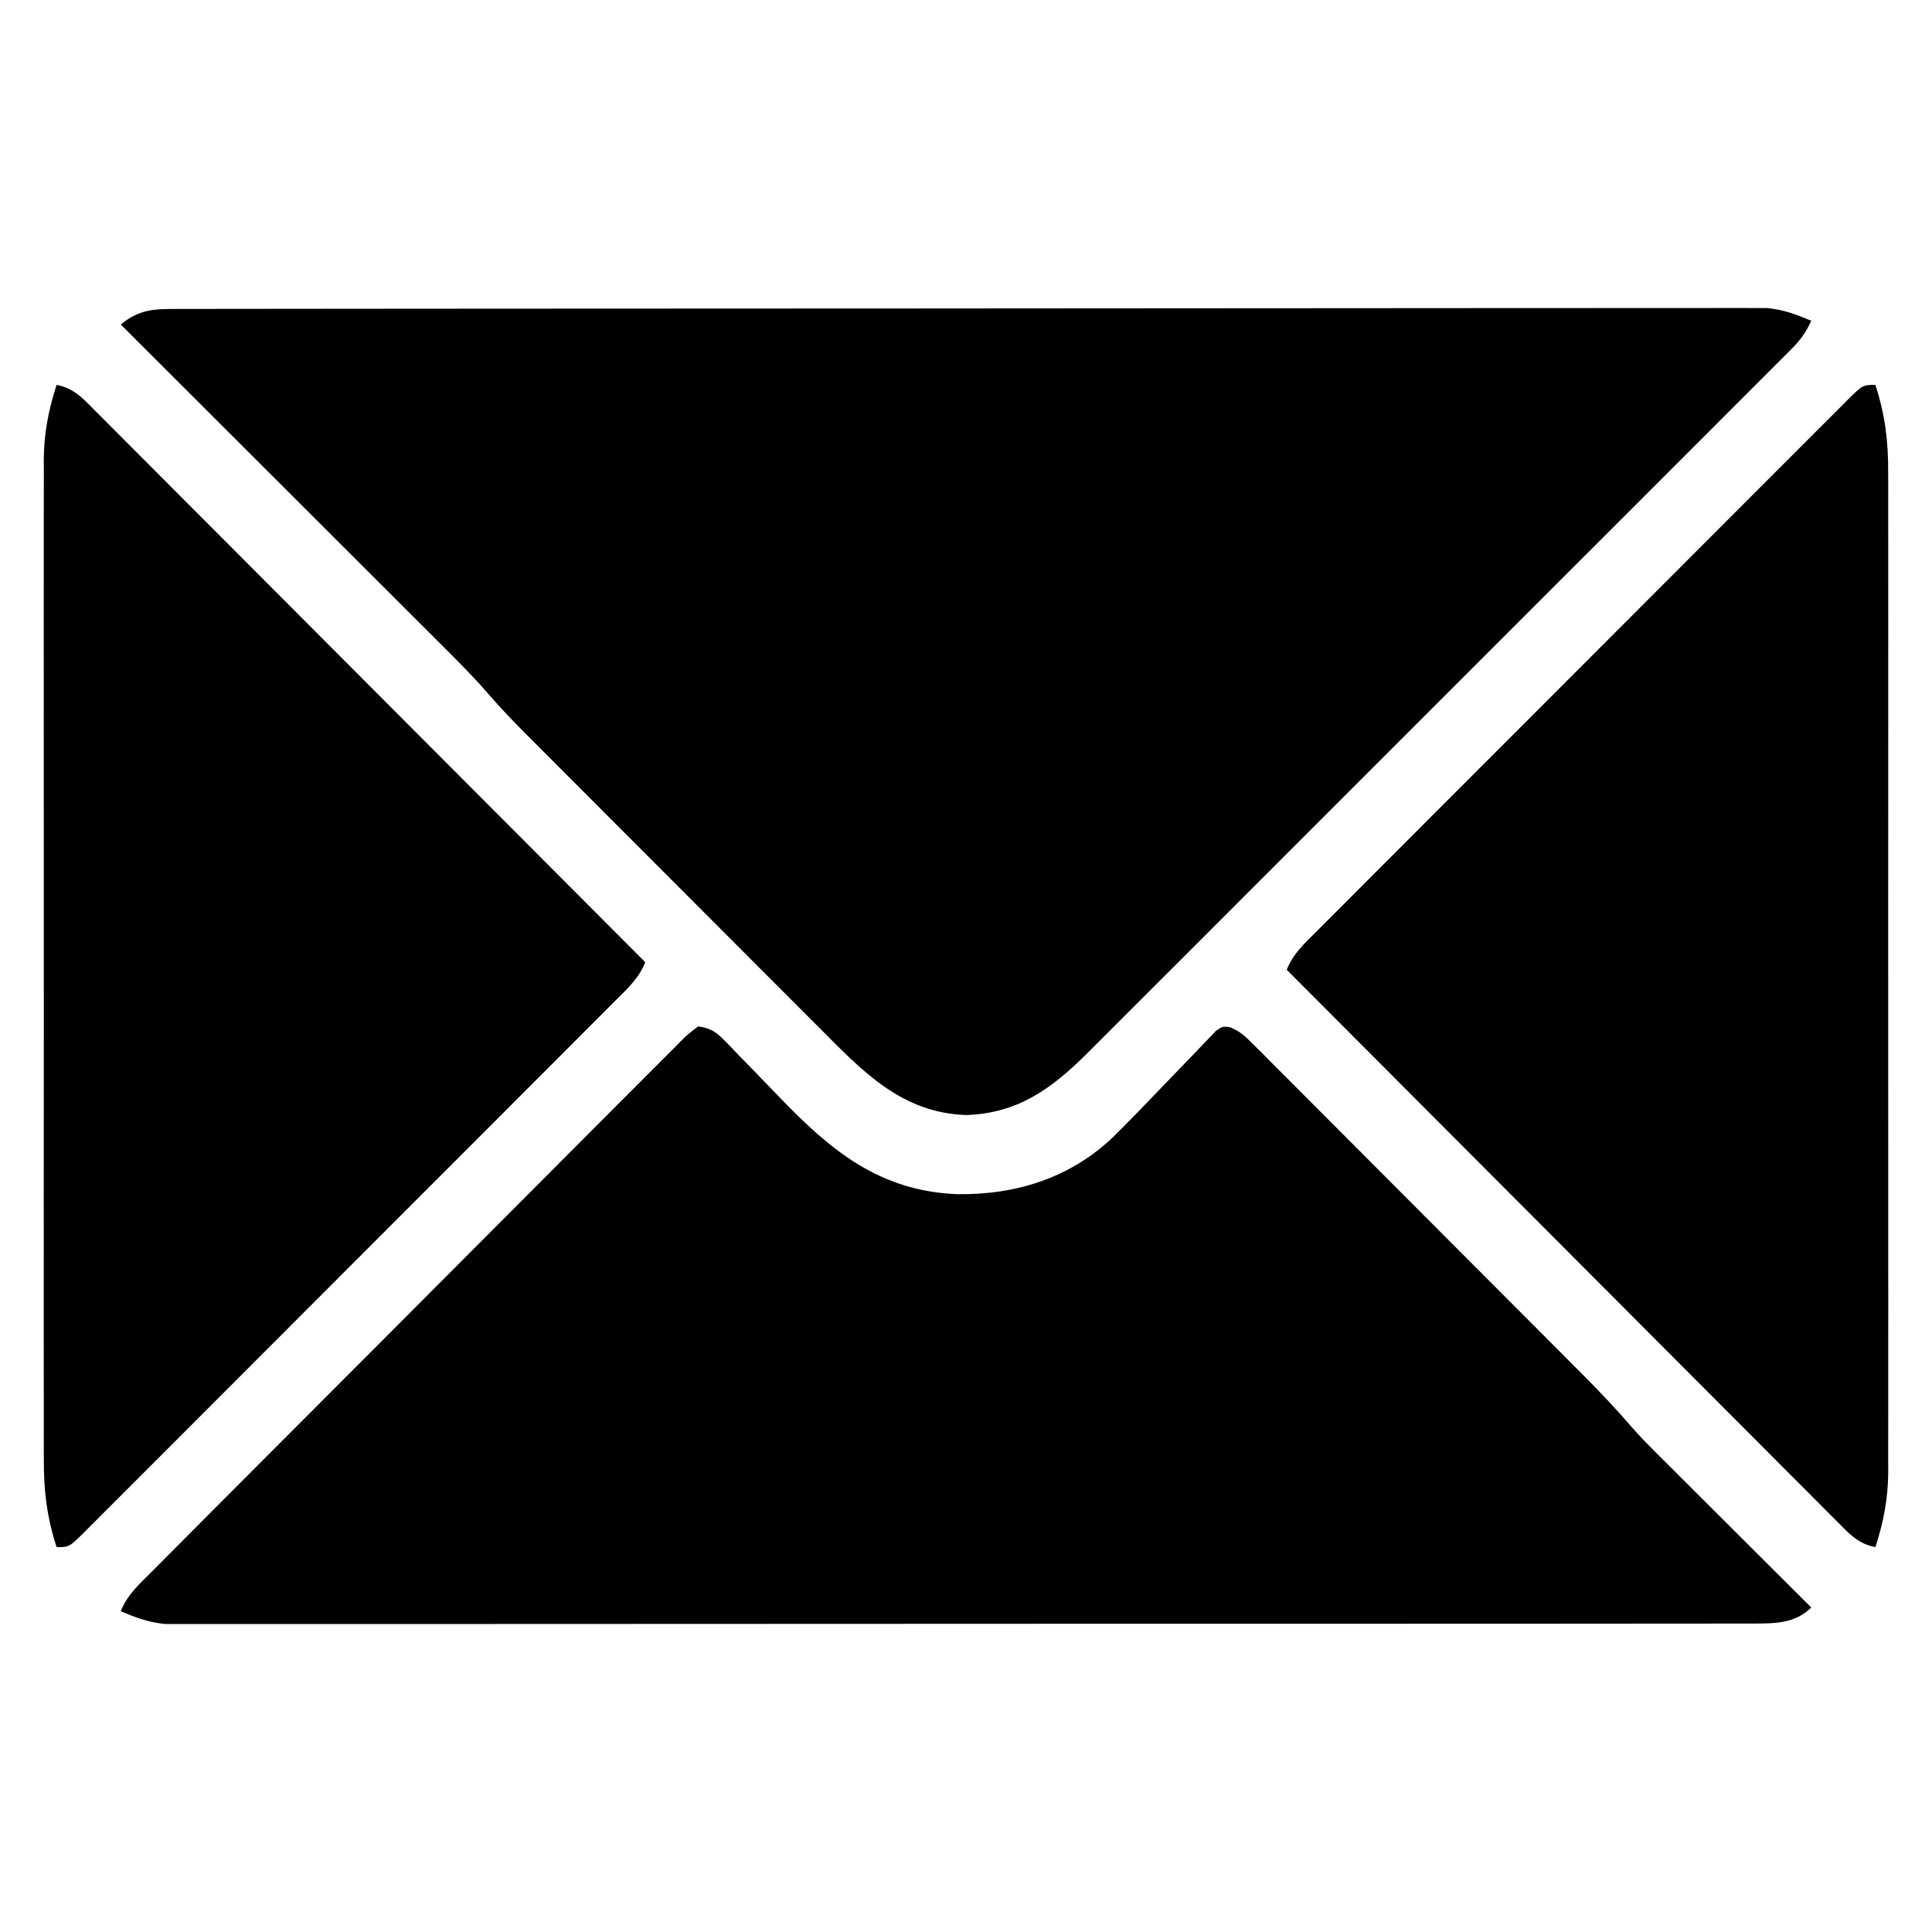 <svg height="512" width="512" xmlns="http://www.w3.org/2000/svg" version="1.1">
<path transform="translate(47.217,81.869)" fill="#000000" d="M0 0 C1.097 -0.003 1.097 -0.003 2.217 -0.006 C4.682 -0.012 7.146 -0.01 9.611 -0.009 C11.391 -0.012 13.17 -0.015 14.95 -0.018 C19.851 -0.026 24.752 -0.028 29.653 -0.029 C34.935 -0.03 40.216 -0.038 45.498 -0.045 C57.052 -0.058 68.605 -0.064 80.159 -0.069 C87.371 -0.072 94.582 -0.076 101.794 -0.08 C121.754 -0.092 141.715 -0.103 161.675 -0.106 C163.592 -0.106 163.592 -0.106 165.547 -0.107 C166.828 -0.107 168.109 -0.107 169.429 -0.107 C172.025 -0.108 174.62 -0.108 177.216 -0.109 C179.147 -0.109 179.147 -0.109 181.118 -0.109 C201.986 -0.113 222.854 -0.131 243.723 -0.154 C265.139 -0.178 286.555 -0.19 307.971 -0.192 C319.999 -0.192 332.027 -0.198 344.055 -0.216 C354.296 -0.232 364.538 -0.237 374.779 -0.229 C380.005 -0.225 385.231 -0.226 390.457 -0.24 C395.242 -0.252 400.026 -0.251 404.81 -0.239 C406.541 -0.237 408.272 -0.24 410.003 -0.249 C412.357 -0.26 414.71 -0.253 417.064 -0.241 C418.371 -0.241 419.678 -0.242 421.024 -0.242 C425.446 0.197 428.7 1.417 432.783 3.131 C431.416 6.193 429.864 8.301 427.499 10.668 C426.817 11.355 426.135 12.042 425.433 12.75 C424.306 13.87 424.306 13.87 423.156 15.013 C422.359 15.813 421.563 16.612 420.742 17.436 C418.063 20.123 415.377 22.803 412.691 25.483 C410.772 27.403 408.854 29.326 406.936 31.248 C402.26 35.933 397.579 40.612 392.896 45.29 C389.088 49.093 385.282 52.898 381.478 56.705 C380.665 57.518 380.665 57.518 379.837 58.346 C378.737 59.447 377.637 60.547 376.537 61.648 C366.218 71.973 355.893 82.292 345.565 92.608 C336.711 101.454 327.862 110.304 319.017 119.158 C308.744 129.442 298.467 139.723 288.185 149.999 C287.088 151.096 285.99 152.193 284.892 153.29 C284.082 154.1 284.082 154.1 283.256 154.926 C279.458 158.722 275.662 162.521 271.867 166.321 C267.236 170.957 262.602 175.59 257.963 180.218 C255.598 182.577 253.235 184.939 250.876 187.304 C248.313 189.873 245.744 192.435 243.173 194.996 C242.435 195.738 241.697 196.481 240.937 197.246 C231.461 206.651 222.573 213.179 208.783 213.631 C191.718 213.017 181.476 202.145 170.017 190.608 C169.11 189.702 168.202 188.797 167.268 187.864 C164.813 185.414 162.365 182.958 159.917 180.501 C157.337 177.912 154.752 175.329 152.168 172.745 C147.834 168.41 143.504 164.072 139.177 159.731 C134.192 154.73 129.202 149.735 124.21 144.743 C118.863 139.397 113.52 134.047 108.178 128.696 C106.651 127.167 105.124 125.639 103.596 124.111 C100.738 121.252 97.885 118.389 95.032 115.526 C94.196 114.69 93.359 113.854 92.498 112.992 C88.985 109.461 85.544 105.916 82.294 102.14 C78.209 97.398 73.793 93.009 69.36 88.594 C68.442 87.676 67.524 86.758 66.578 85.812 C64.085 83.319 61.589 80.829 59.092 78.339 C56.475 75.728 53.86 73.113 51.245 70.499 C46.303 65.561 41.359 60.625 36.413 55.689 C30.779 50.066 25.147 44.44 19.516 38.814 C7.942 27.25 -3.636 15.689 -15.217 4.131 C-10.239 0.043 -6.369 0.006 0 0 Z"></path>
<path transform="translate(185,272)" fill="#000000" d="M0 0 C3.333 0.45 4.894 1.537 7.201 3.94 C8.104 4.867 8.104 4.867 9.024 5.813 C9.666 6.485 10.308 7.158 10.969 7.852 C12.359 9.275 13.75 10.698 15.141 12.121 C17.313 14.361 19.481 16.605 21.643 18.855 C35.249 32.978 48.1 43.645 68.687 44.471 C84.286 44.668 98.561 40.21 109.994 29.322 C114.41 24.959 118.711 20.487 123 16 C125.923 12.944 128.862 9.905 131.812 6.875 C132.476 6.17 133.14 5.465 133.823 4.739 C134.756 3.781 134.756 3.781 135.707 2.805 C136.248 2.237 136.789 1.67 137.347 1.085 C139 0 139 0 140.841 0.193 C143.633 1.237 145.087 2.715 147.192 4.825 C148.021 5.648 148.849 6.47 149.703 7.318 C150.603 8.228 151.503 9.137 152.431 10.074 C153.395 11.038 154.359 12 155.325 12.962 C157.945 15.578 160.557 18.202 163.166 20.829 C165.903 23.581 168.648 26.325 171.392 29.07 C176.005 33.686 180.612 38.308 185.215 42.933 C191.105 48.853 197.005 54.763 202.908 60.671 C207.998 65.764 213.083 70.862 218.168 75.961 C219.794 77.591 221.421 79.221 223.048 80.85 C225.617 83.424 228.183 86.001 230.748 88.58 C232.127 89.966 233.509 91.349 234.891 92.733 C239.245 97.117 243.446 101.567 247.476 106.251 C249.561 108.643 251.771 110.891 254.017 113.131 C254.938 114.051 255.858 114.972 256.807 115.92 C257.786 116.895 258.766 117.869 259.746 118.844 C260.768 119.863 261.789 120.883 262.81 121.903 C265.473 124.562 268.138 127.218 270.805 129.873 C273.535 132.593 276.262 135.316 278.99 138.039 C284.324 143.362 289.661 148.682 295 154 C290.719 158.281 285.309 158.251 279.537 158.254 C278.803 158.258 278.07 158.261 277.313 158.264 C274.853 158.272 272.392 158.267 269.932 158.261 C268.151 158.264 266.369 158.268 264.588 158.272 C259.691 158.283 254.795 158.28 249.898 158.276 C244.618 158.274 239.338 158.283 234.058 158.29 C223.712 158.303 213.367 158.305 203.022 158.302 C194.615 158.301 186.207 158.302 177.8 158.307 C176.604 158.307 175.408 158.308 174.176 158.308 C171.747 158.31 169.317 158.311 166.888 158.312 C144.098 158.323 121.308 158.321 98.518 158.315 C77.663 158.309 56.808 158.321 35.952 158.34 C14.545 158.359 -6.862 158.367 -28.269 158.364 C-40.29 158.362 -52.312 158.364 -64.333 158.378 C-74.567 158.39 -84.801 158.392 -95.034 158.38 C-100.257 158.374 -105.479 158.373 -110.701 158.385 C-115.481 158.395 -120.262 158.392 -125.042 158.378 C-126.772 158.376 -128.501 158.378 -130.231 158.386 C-132.583 158.396 -134.934 158.388 -137.286 158.375 C-139.245 158.375 -139.245 158.375 -141.243 158.375 C-145.663 157.934 -148.918 156.713 -153 155 C-151.349 150.767 -148.209 147.922 -145.054 144.78 C-144.438 144.159 -143.823 143.538 -143.189 142.899 C-141.122 140.817 -139.049 138.743 -136.975 136.669 C-135.493 135.179 -134.012 133.689 -132.531 132.199 C-128.505 128.151 -124.472 124.11 -120.438 120.07 C-117.92 117.549 -115.403 115.026 -112.887 112.502 C-104.115 103.706 -95.337 94.915 -86.555 86.129 C-78.356 77.927 -70.171 69.712 -61.992 61.491 C-54.976 54.441 -47.951 47.4 -40.919 40.367 C-36.715 36.163 -32.516 31.955 -28.326 27.737 C-24.389 23.773 -20.441 19.822 -16.482 15.88 C-15.028 14.428 -13.579 12.972 -12.134 11.511 C-10.167 9.524 -8.186 7.553 -6.2 5.585 C-5.626 4.998 -5.051 4.41 -4.459 3.804 C-2.845 2.224 -2.845 2.224 0 0 Z"></path>
<path transform="translate(497,102)" fill="#000000" d="M0 0 C2.544 7.837 3.432 14.893 3.381 23.106 C3.386 24.276 3.39 25.446 3.395 26.65 C3.405 29.865 3.402 33.08 3.392 36.295 C3.385 39.774 3.396 43.253 3.404 46.733 C3.417 53.536 3.415 60.339 3.406 67.143 C3.399 72.675 3.398 78.207 3.401 83.739 C3.402 84.528 3.402 85.318 3.403 86.131 C3.404 87.734 3.405 89.337 3.406 90.94 C3.414 105.954 3.404 120.968 3.388 135.982 C3.375 148.849 3.377 161.715 3.391 174.582 C3.407 189.544 3.413 204.507 3.404 219.469 C3.403 221.066 3.402 222.663 3.401 224.261 C3.401 225.046 3.401 225.832 3.4 226.642 C3.397 232.164 3.402 237.685 3.409 243.207 C3.417 249.942 3.415 256.676 3.399 263.411 C3.391 266.843 3.388 270.275 3.398 273.707 C3.406 277.436 3.396 281.165 3.381 284.894 C3.388 285.967 3.394 287.04 3.401 288.146 C3.347 295.177 2.17 301.315 0 308 C-4.625 307.126 -7.048 304.362 -10.252 301.109 C-10.876 300.488 -11.5 299.866 -12.143 299.226 C-14.238 297.135 -16.323 295.034 -18.407 292.933 C-19.905 291.435 -21.403 289.937 -22.902 288.44 C-26.974 284.369 -31.037 280.288 -35.099 276.205 C-39.343 271.943 -43.595 267.688 -47.847 263.433 C-55.9 255.371 -63.944 247.302 -71.986 239.23 C-81.141 230.041 -90.304 220.862 -99.468 211.683 C-118.322 192.798 -137.164 173.902 -156 155 C-154.35 150.766 -151.207 147.925 -148.047 144.786 C-147.123 143.856 -147.123 143.856 -146.18 142.908 C-144.111 140.828 -142.035 138.757 -139.959 136.685 C-138.476 135.197 -136.993 133.708 -135.51 132.22 C-131.48 128.176 -127.443 124.139 -123.405 120.103 C-120.038 116.737 -116.674 113.368 -113.31 110 C-105.378 102.057 -97.44 94.119 -89.5 86.184 C-81.296 77.987 -73.102 69.781 -64.913 61.57 C-57.889 54.528 -50.859 47.492 -43.825 40.461 C-39.62 36.258 -35.418 32.053 -31.221 27.842 C-27.277 23.886 -23.326 19.937 -19.369 15.993 C-17.915 14.542 -16.463 13.087 -15.014 11.63 C-13.043 9.648 -11.063 7.676 -9.08 5.706 C-8.502 5.121 -7.925 4.536 -7.33 3.933 C-3.342 0 -3.342 0 0 0 Z"></path>
<path transform="translate(15,102)" fill="#000000" d="M0 0 C4.625 0.874 7.048 3.638 10.252 6.891 C10.876 7.512 11.5 8.134 12.143 8.774 C14.238 10.865 16.323 12.966 18.407 15.067 C19.905 16.565 21.403 18.063 22.902 19.56 C26.974 23.631 31.037 27.712 35.099 31.795 C39.343 36.057 43.595 40.312 47.847 44.567 C55.9 52.629 63.944 60.698 71.986 68.77 C81.141 77.959 90.304 87.138 99.468 96.317 C118.322 115.202 137.164 134.098 156 153 C154.35 157.234 151.207 160.075 148.047 163.214 C147.431 163.834 146.815 164.454 146.18 165.092 C144.111 167.172 142.035 169.243 139.959 171.315 C138.476 172.803 136.993 174.292 135.51 175.78 C131.48 179.824 127.443 183.861 123.405 187.897 C120.038 191.263 116.674 194.632 113.31 198 C105.378 205.943 97.44 213.881 89.5 221.816 C81.296 230.013 73.102 238.219 64.913 246.43 C57.889 253.472 50.859 260.508 43.825 267.539 C39.62 271.742 35.418 275.947 31.221 280.158 C27.277 284.114 23.326 288.063 19.369 292.007 C17.915 293.458 16.463 294.913 15.014 296.37 C13.043 298.352 11.063 300.324 9.08 302.294 C8.502 302.879 7.925 303.464 7.33 304.067 C3.342 308 3.342 308 0 308 C-2.544 300.163 -3.432 293.107 -3.381 284.894 C-3.386 283.724 -3.39 282.554 -3.395 281.35 C-3.405 278.135 -3.402 274.92 -3.392 271.705 C-3.385 268.226 -3.396 264.747 -3.404 261.267 C-3.417 254.464 -3.415 247.661 -3.406 240.857 C-3.399 235.325 -3.398 229.793 -3.401 224.261 C-3.402 223.472 -3.402 222.682 -3.403 221.869 C-3.404 220.266 -3.405 218.663 -3.406 217.06 C-3.414 202.046 -3.404 187.032 -3.388 172.018 C-3.375 159.151 -3.377 146.285 -3.391 133.418 C-3.407 118.456 -3.413 103.493 -3.404 88.531 C-3.403 86.934 -3.402 85.337 -3.401 83.739 C-3.401 82.954 -3.401 82.168 -3.4 81.358 C-3.397 75.836 -3.402 70.315 -3.409 64.793 C-3.417 58.058 -3.415 51.324 -3.399 44.589 C-3.391 41.157 -3.388 37.725 -3.398 34.293 C-3.406 30.564 -3.396 26.835 -3.381 23.106 C-3.388 22.033 -3.394 20.96 -3.401 19.854 C-3.347 12.823 -2.17 6.685 0 0 Z"></path>
</svg>
